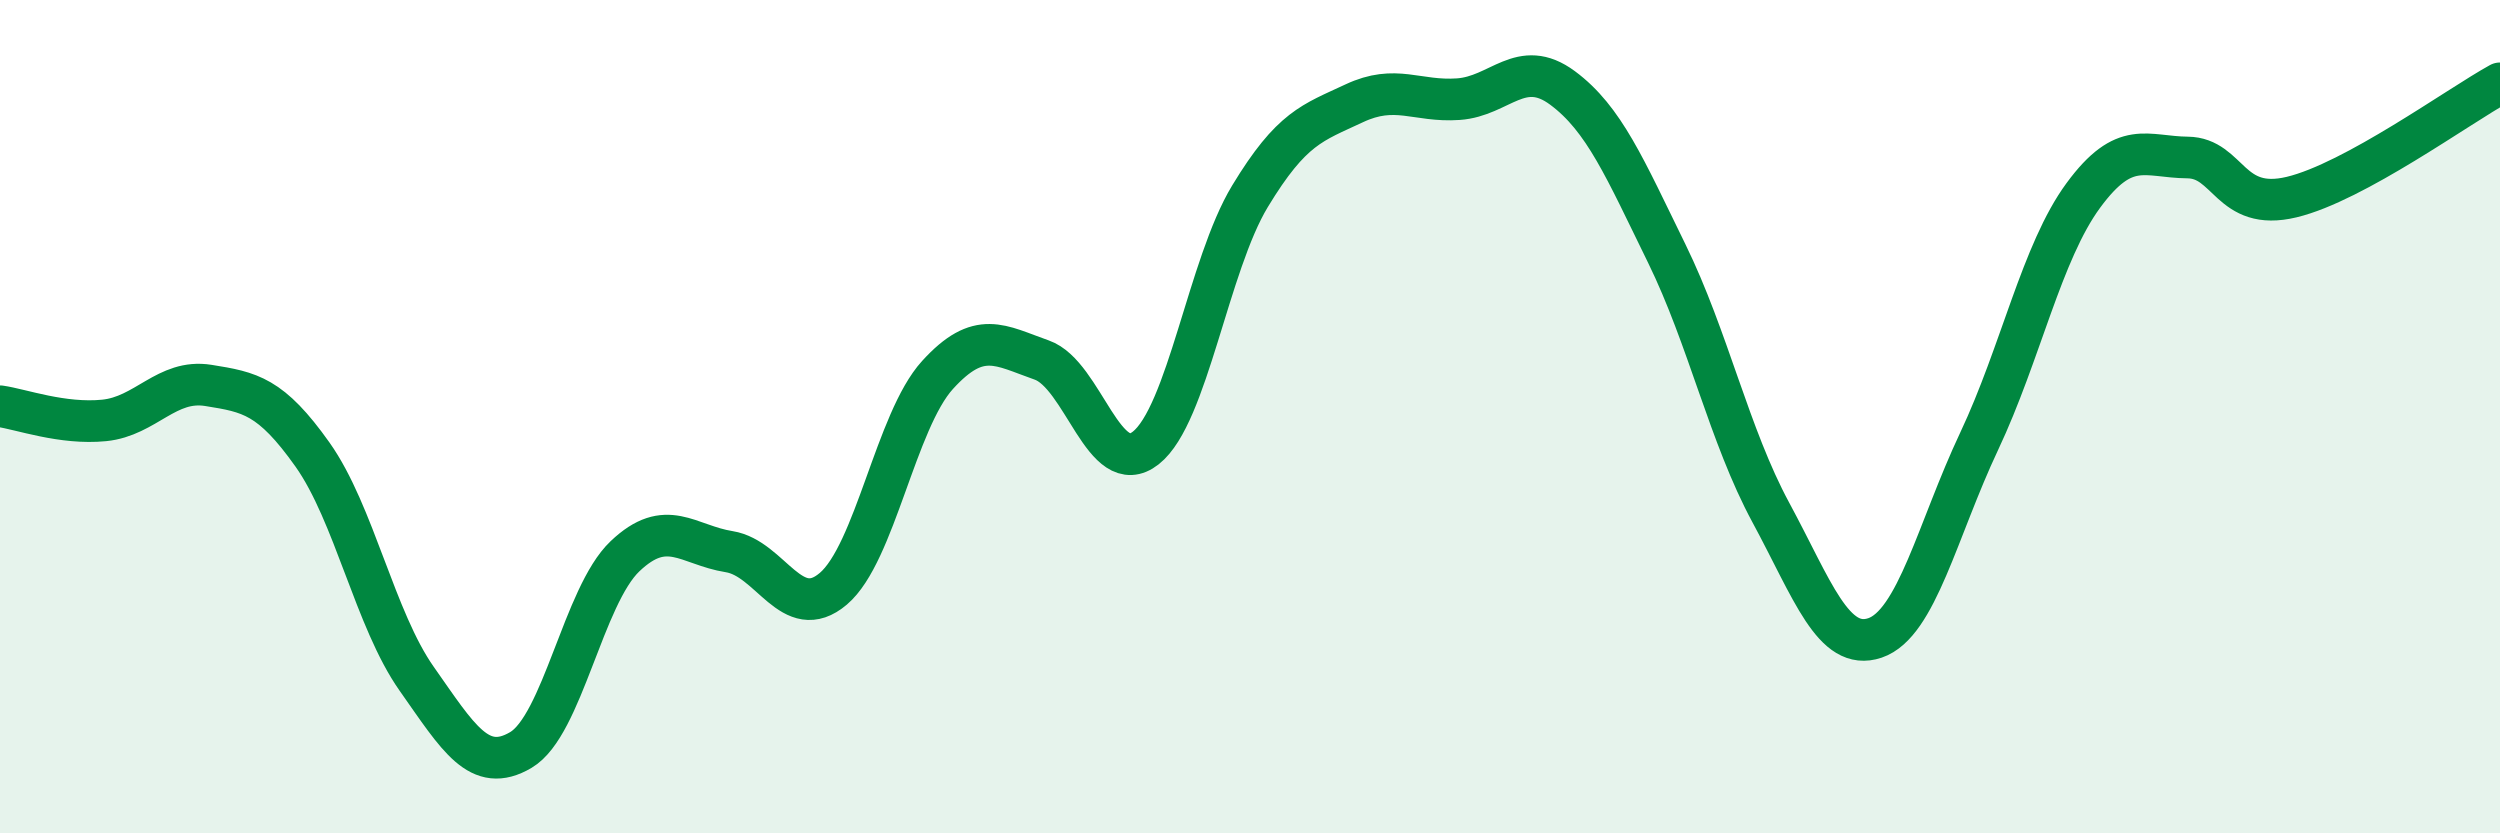 
    <svg width="60" height="20" viewBox="0 0 60 20" xmlns="http://www.w3.org/2000/svg">
      <path
        d="M 0,9.75 C 0.5,9.82 1.5,10.19 2.5,10.09 C 3.5,9.99 4,9.09 5,9.25 C 6,9.41 6.5,9.5 7.5,10.91 C 8.5,12.32 9,14.87 10,16.29 C 11,17.71 11.5,18.59 12.5,18 C 13.5,17.41 14,14.3 15,13.35 C 16,12.4 16.5,13.08 17.5,13.24 C 18.5,13.4 19,14.98 20,14.13 C 21,13.28 21.5,10.1 22.5,9 C 23.5,7.9 24,8.29 25,8.64 C 26,8.99 26.5,11.54 27.5,10.75 C 28.5,9.96 29,6.36 30,4.71 C 31,3.06 31.5,2.95 32.5,2.48 C 33.5,2.01 34,2.45 35,2.38 C 36,2.31 36.5,1.37 37.5,2.11 C 38.5,2.85 39,4.04 40,6.08 C 41,8.12 41.5,10.45 42.5,12.3 C 43.5,14.15 44,15.65 45,15.31 C 46,14.97 46.5,12.71 47.5,10.59 C 48.5,8.47 49,6.05 50,4.69 C 51,3.33 51.5,3.77 52.5,3.78 C 53.5,3.79 53.5,5.09 55,4.73 C 56.5,4.37 59,2.55 60,2L60 20L0 20Z"
        fill="#008740"
        opacity="0.1"
        stroke-linecap="round"
        stroke-linejoin="round"
      />
      <path
        d="M 0,9.75 C 0.5,9.82 1.5,10.19 2.5,10.09 C 3.5,9.99 4,9.09 5,9.25 C 6,9.41 6.5,9.5 7.5,10.91 C 8.5,12.32 9,14.87 10,16.29 C 11,17.71 11.5,18.59 12.5,18 C 13.5,17.41 14,14.3 15,13.35 C 16,12.4 16.5,13.08 17.5,13.24 C 18.5,13.4 19,14.98 20,14.13 C 21,13.28 21.5,10.1 22.5,9 C 23.5,7.9 24,8.29 25,8.64 C 26,8.99 26.5,11.54 27.5,10.75 C 28.5,9.96 29,6.36 30,4.71 C 31,3.06 31.5,2.95 32.5,2.48 C 33.5,2.01 34,2.45 35,2.38 C 36,2.31 36.5,1.37 37.5,2.11 C 38.5,2.85 39,4.04 40,6.08 C 41,8.12 41.5,10.45 42.5,12.3 C 43.5,14.15 44,15.65 45,15.31 C 46,14.97 46.5,12.71 47.5,10.59 C 48.5,8.47 49,6.05 50,4.69 C 51,3.33 51.5,3.77 52.5,3.78 C 53.5,3.79 53.5,5.09 55,4.73 C 56.5,4.37 59,2.55 60,2"
        stroke="#008740"
        stroke-width="1"
        fill="none"
        stroke-linecap="round"
        stroke-linejoin="round"
      />
    </svg>
  